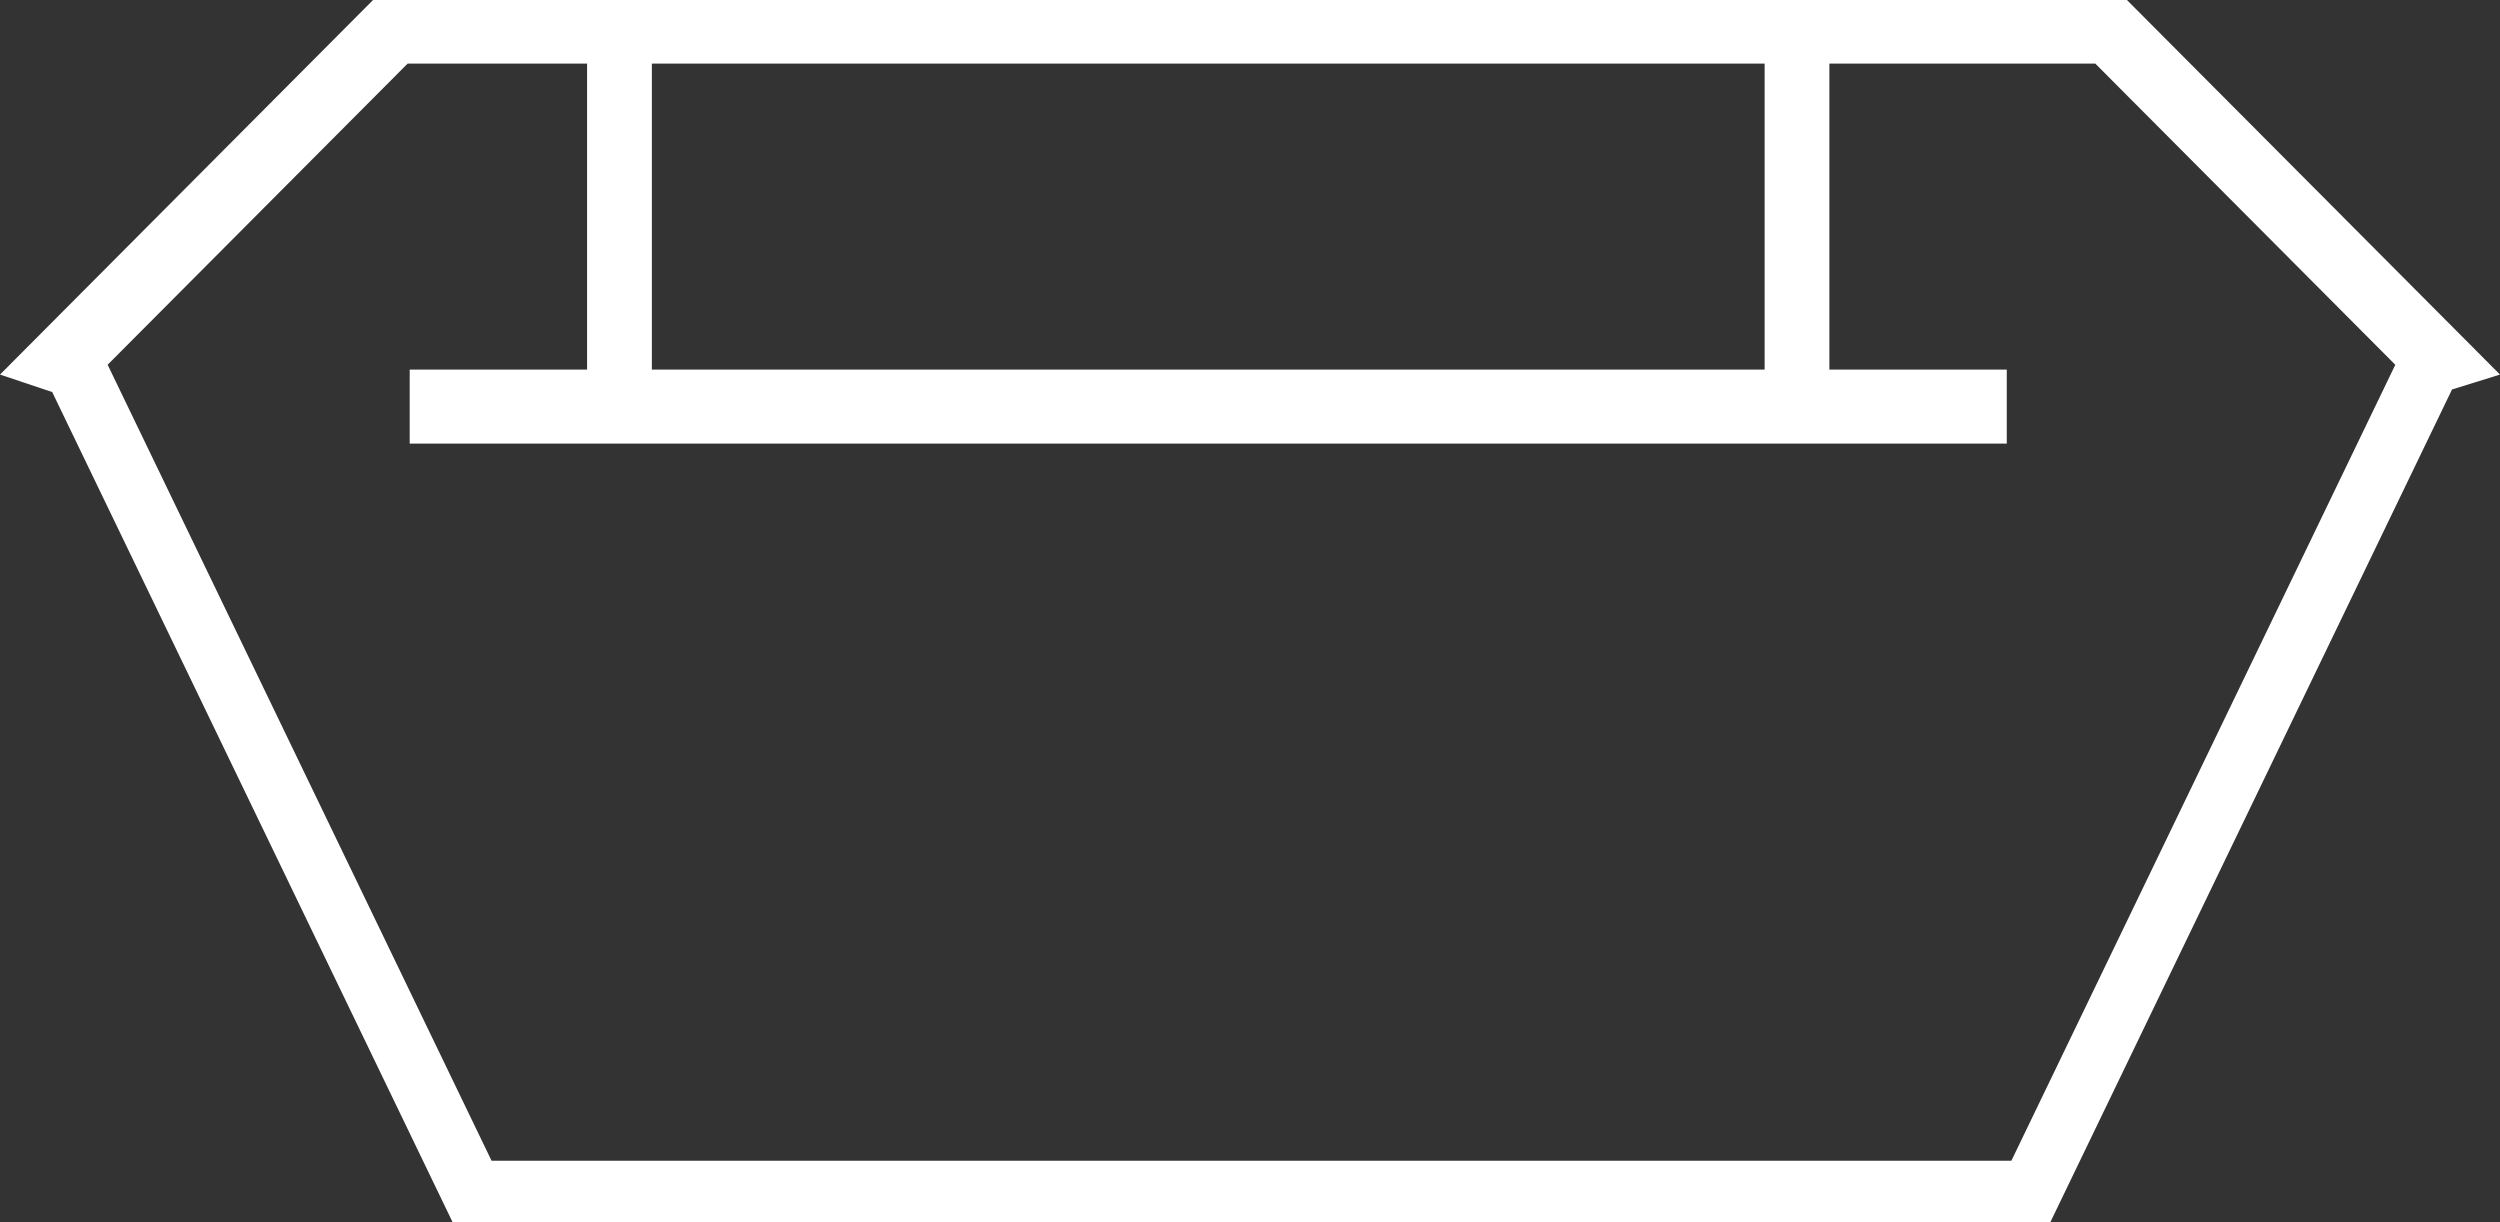 <?xml version="1.0" encoding="UTF-8"?><svg id="Ebene_1" xmlns="http://www.w3.org/2000/svg" viewBox="0 0 562.31 274.96"><rect x="0" y="0" width="562.31" height="274.96" fill="#333333" stroke="none"/><defs><style>.cls-1{fill:#fff;stroke-width:0px;}</style></defs><path class="cls-1" d="M562.31,84.25L478.4,0H83.91L0,84.25l11.74,3.93,90.09,186.78h359.31l90.38-187.36,10.79-3.35ZM146.62,14.31h250.29v68.82h-250.29V14.31ZM452.42,261.07H110.56L24.21,82.04,91.68,14.31h40.37v68.82h-39.9v16.65h359.22v-16.65h-39.9V14.31h59.82l67.47,67.74-86.35,179.02Z"/></svg>